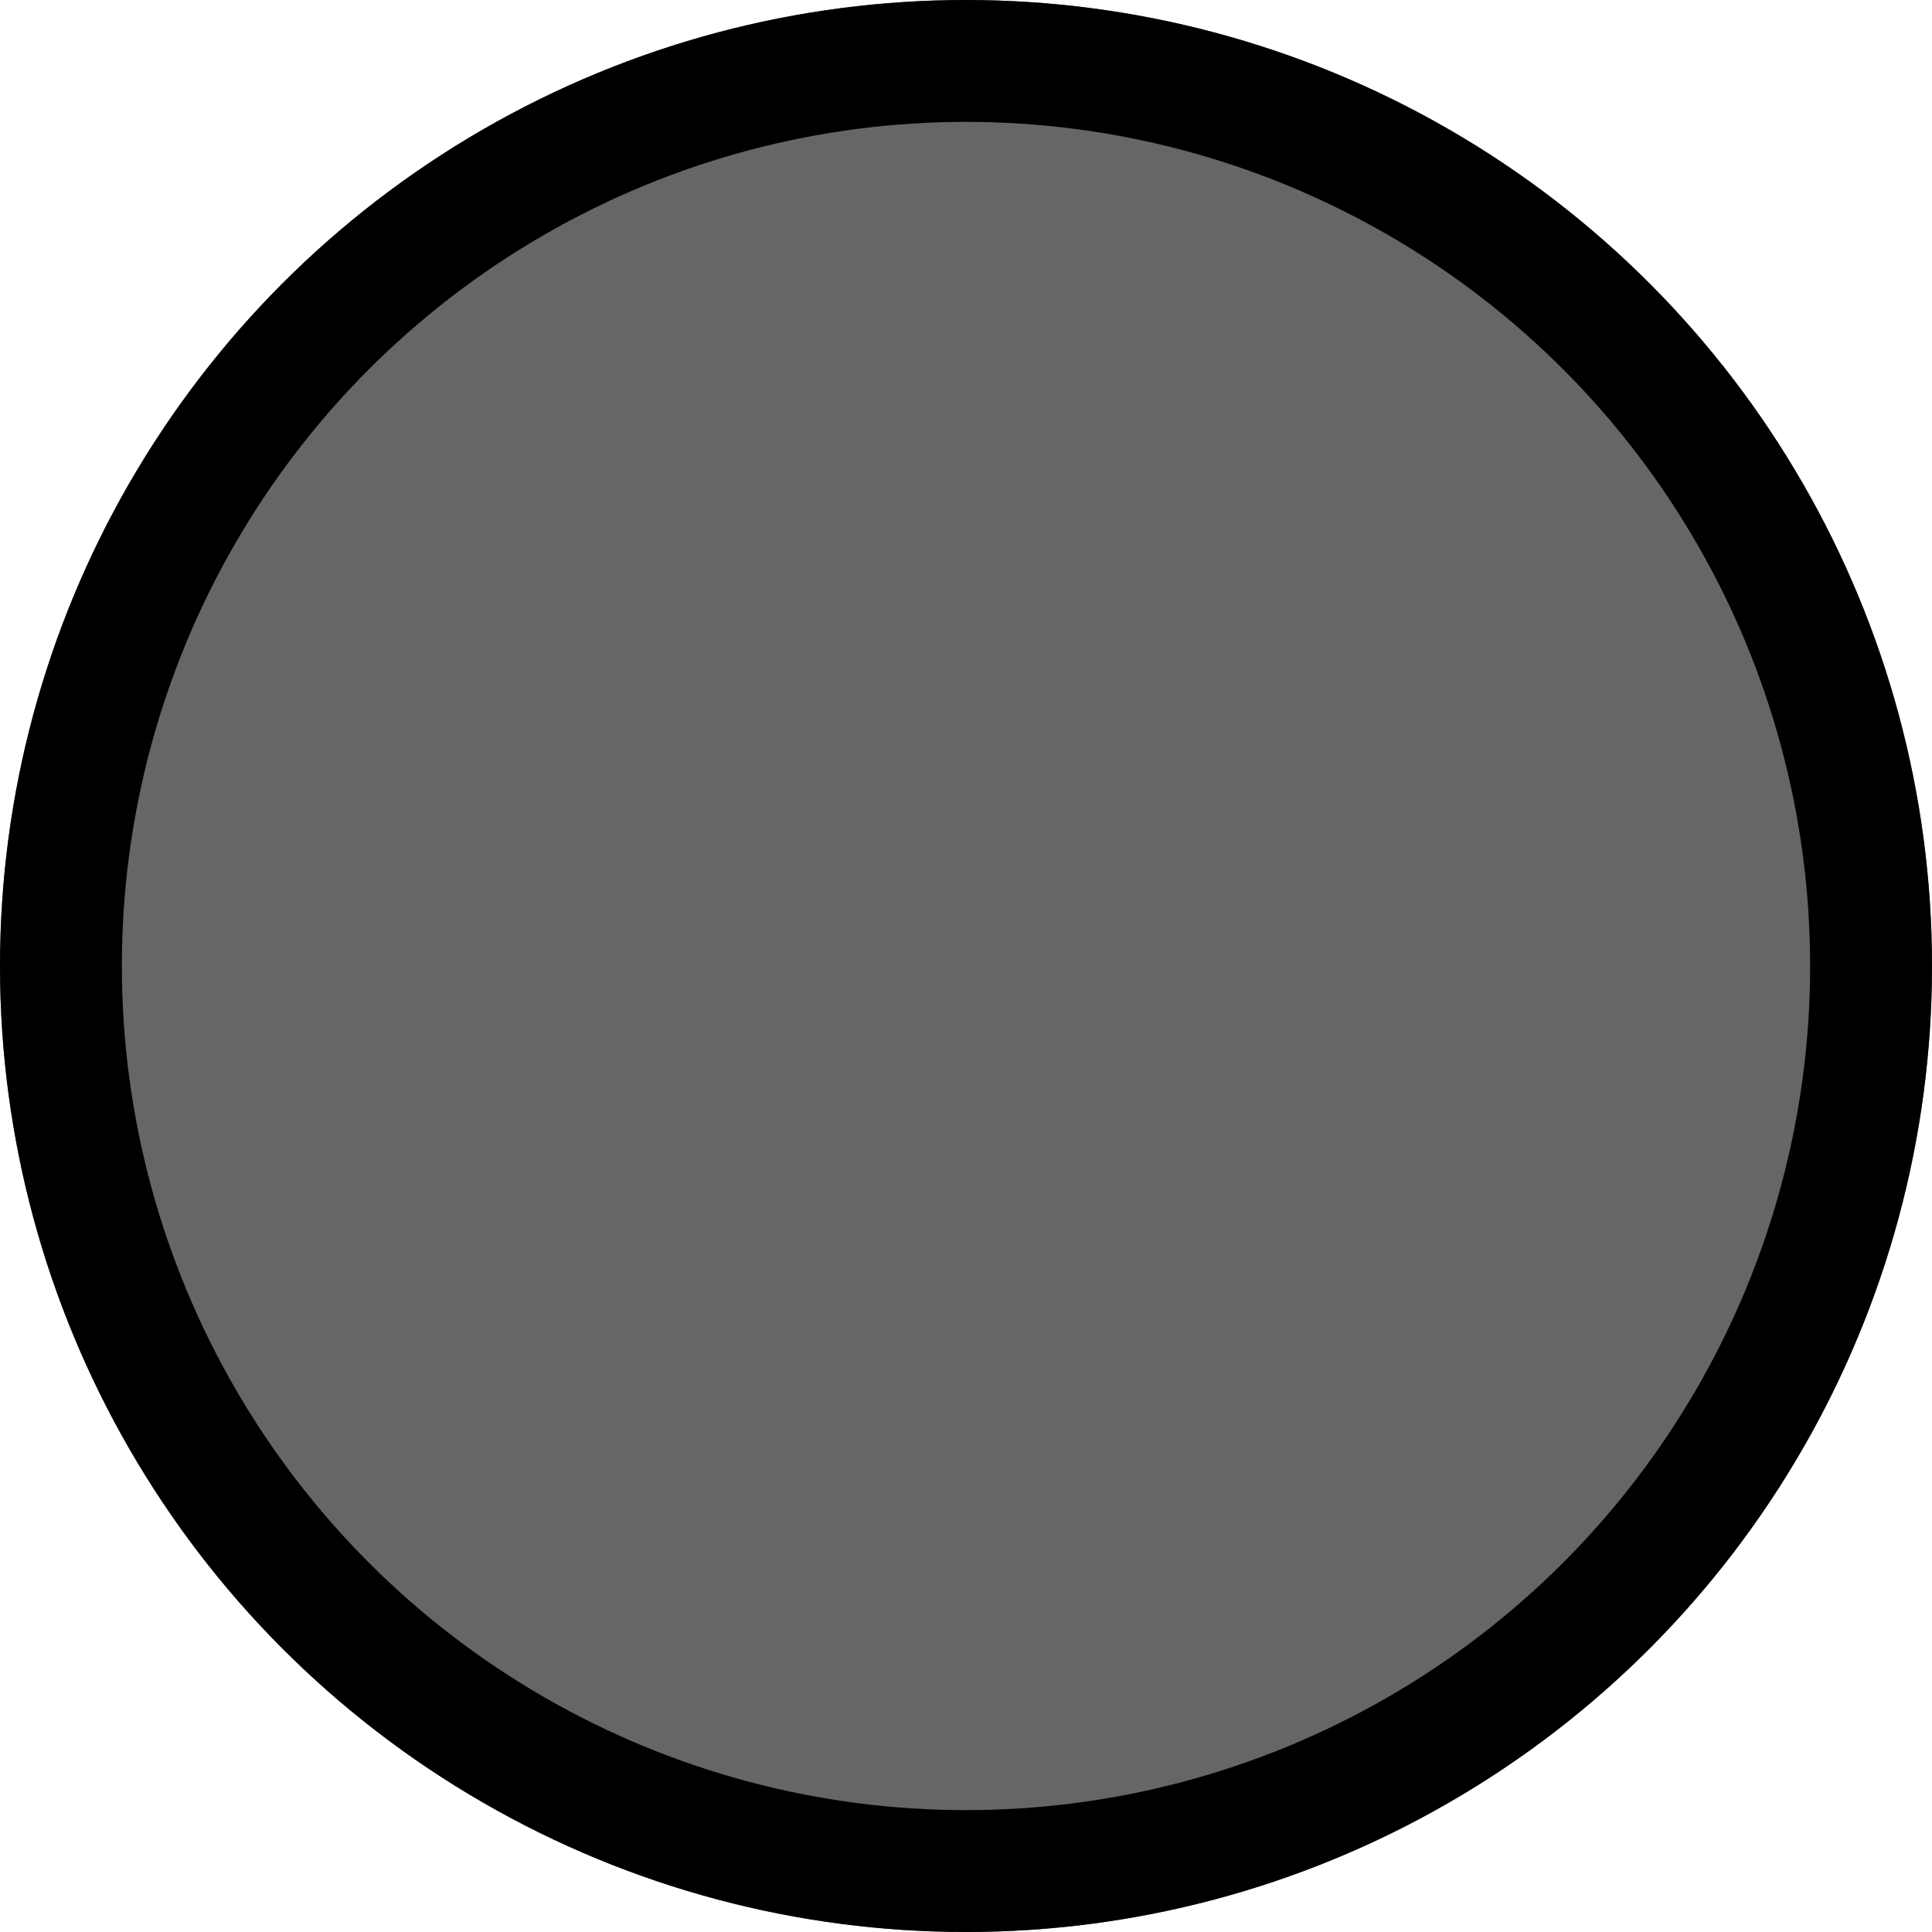 <svg id="color02" xmlns="http://www.w3.org/2000/svg" width="23.78" height="23.78" viewBox="0 0 23.78 23.78">
  <g id="楕円形_1" data-name="楕円形 1" transform="translate(0 0)" fill="#666" stroke="#000" stroke-width="1.5">
    <circle cx="11.89" cy="11.89" r="11.89" stroke="none"/>
    <circle cx="11.89" cy="11.89" r="11.14" fill="none"/>
  </g>
</svg>
